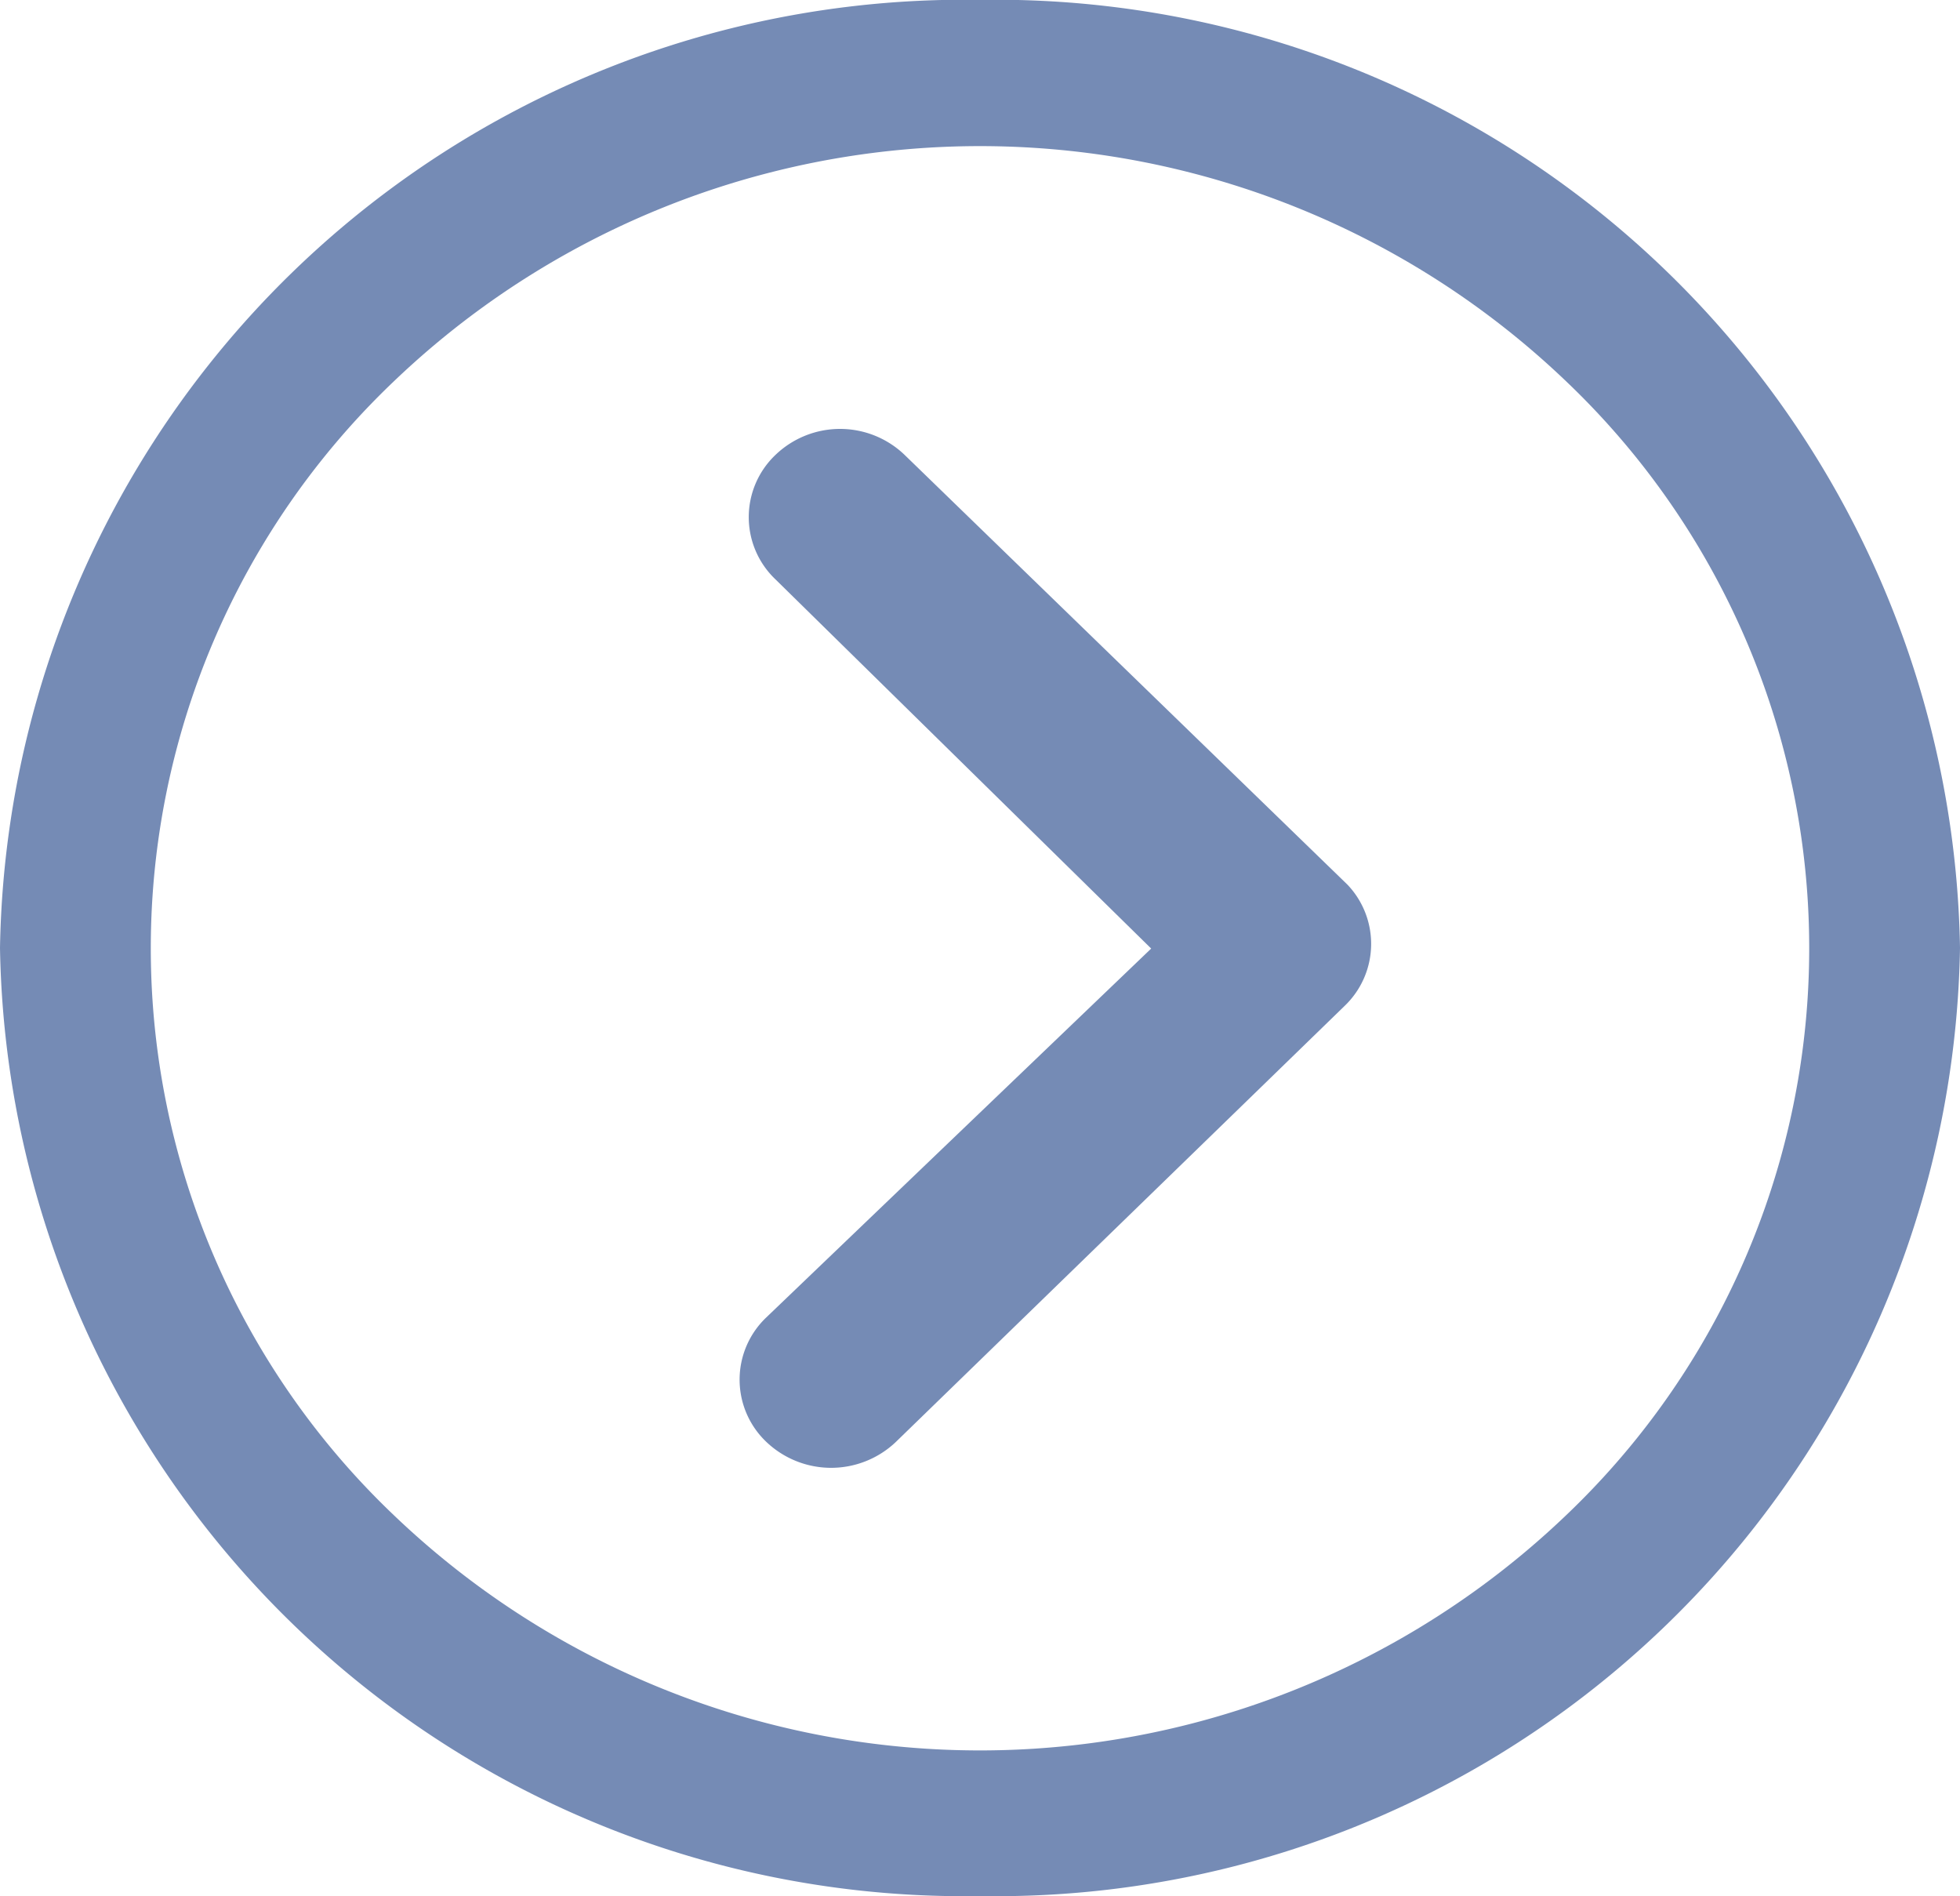 <svg xmlns="http://www.w3.org/2000/svg" width="16.694" height="16.147" viewBox="0 0 16.694 16.147">  <g id="Icon_ionic-ios-arrow-dropdown" data-name="Icon ionic-ios-arrow-dropdown" transform="translate(0 16.147) rotate(-90)">    <path id="Path_1" data-name="Path 1" d="M.218.229a.8.8,0,0,0,0,1.1L3.933,5.153a.731.731,0,0,0,1.032.024l3.66-3.772a.794.794,0,0,0,0-1.1.731.731,0,0,0-1.06,0l-3.144,3.2L1.278.225A.731.731,0,0,0,.218.229Z" transform="translate(3.648 6.3)" fill="#758bb5"/>    <path id="Path_2" data-name="Path 2" d="M0,8.347a8.213,8.213,0,0,0,8.074,8.347,8.213,8.213,0,0,0,8.074-8.347A8.213,8.213,0,0,0,8.074,0,8.213,8.213,0,0,0,0,8.347ZM12.9,3.355a7.223,7.223,0,0,1,0,9.984,6.665,6.665,0,0,1-9.657,0,7.223,7.223,0,0,1,0-9.984,6.665,6.665,0,0,1,9.657,0Z" fill="#758bb5"/>  </g></svg>